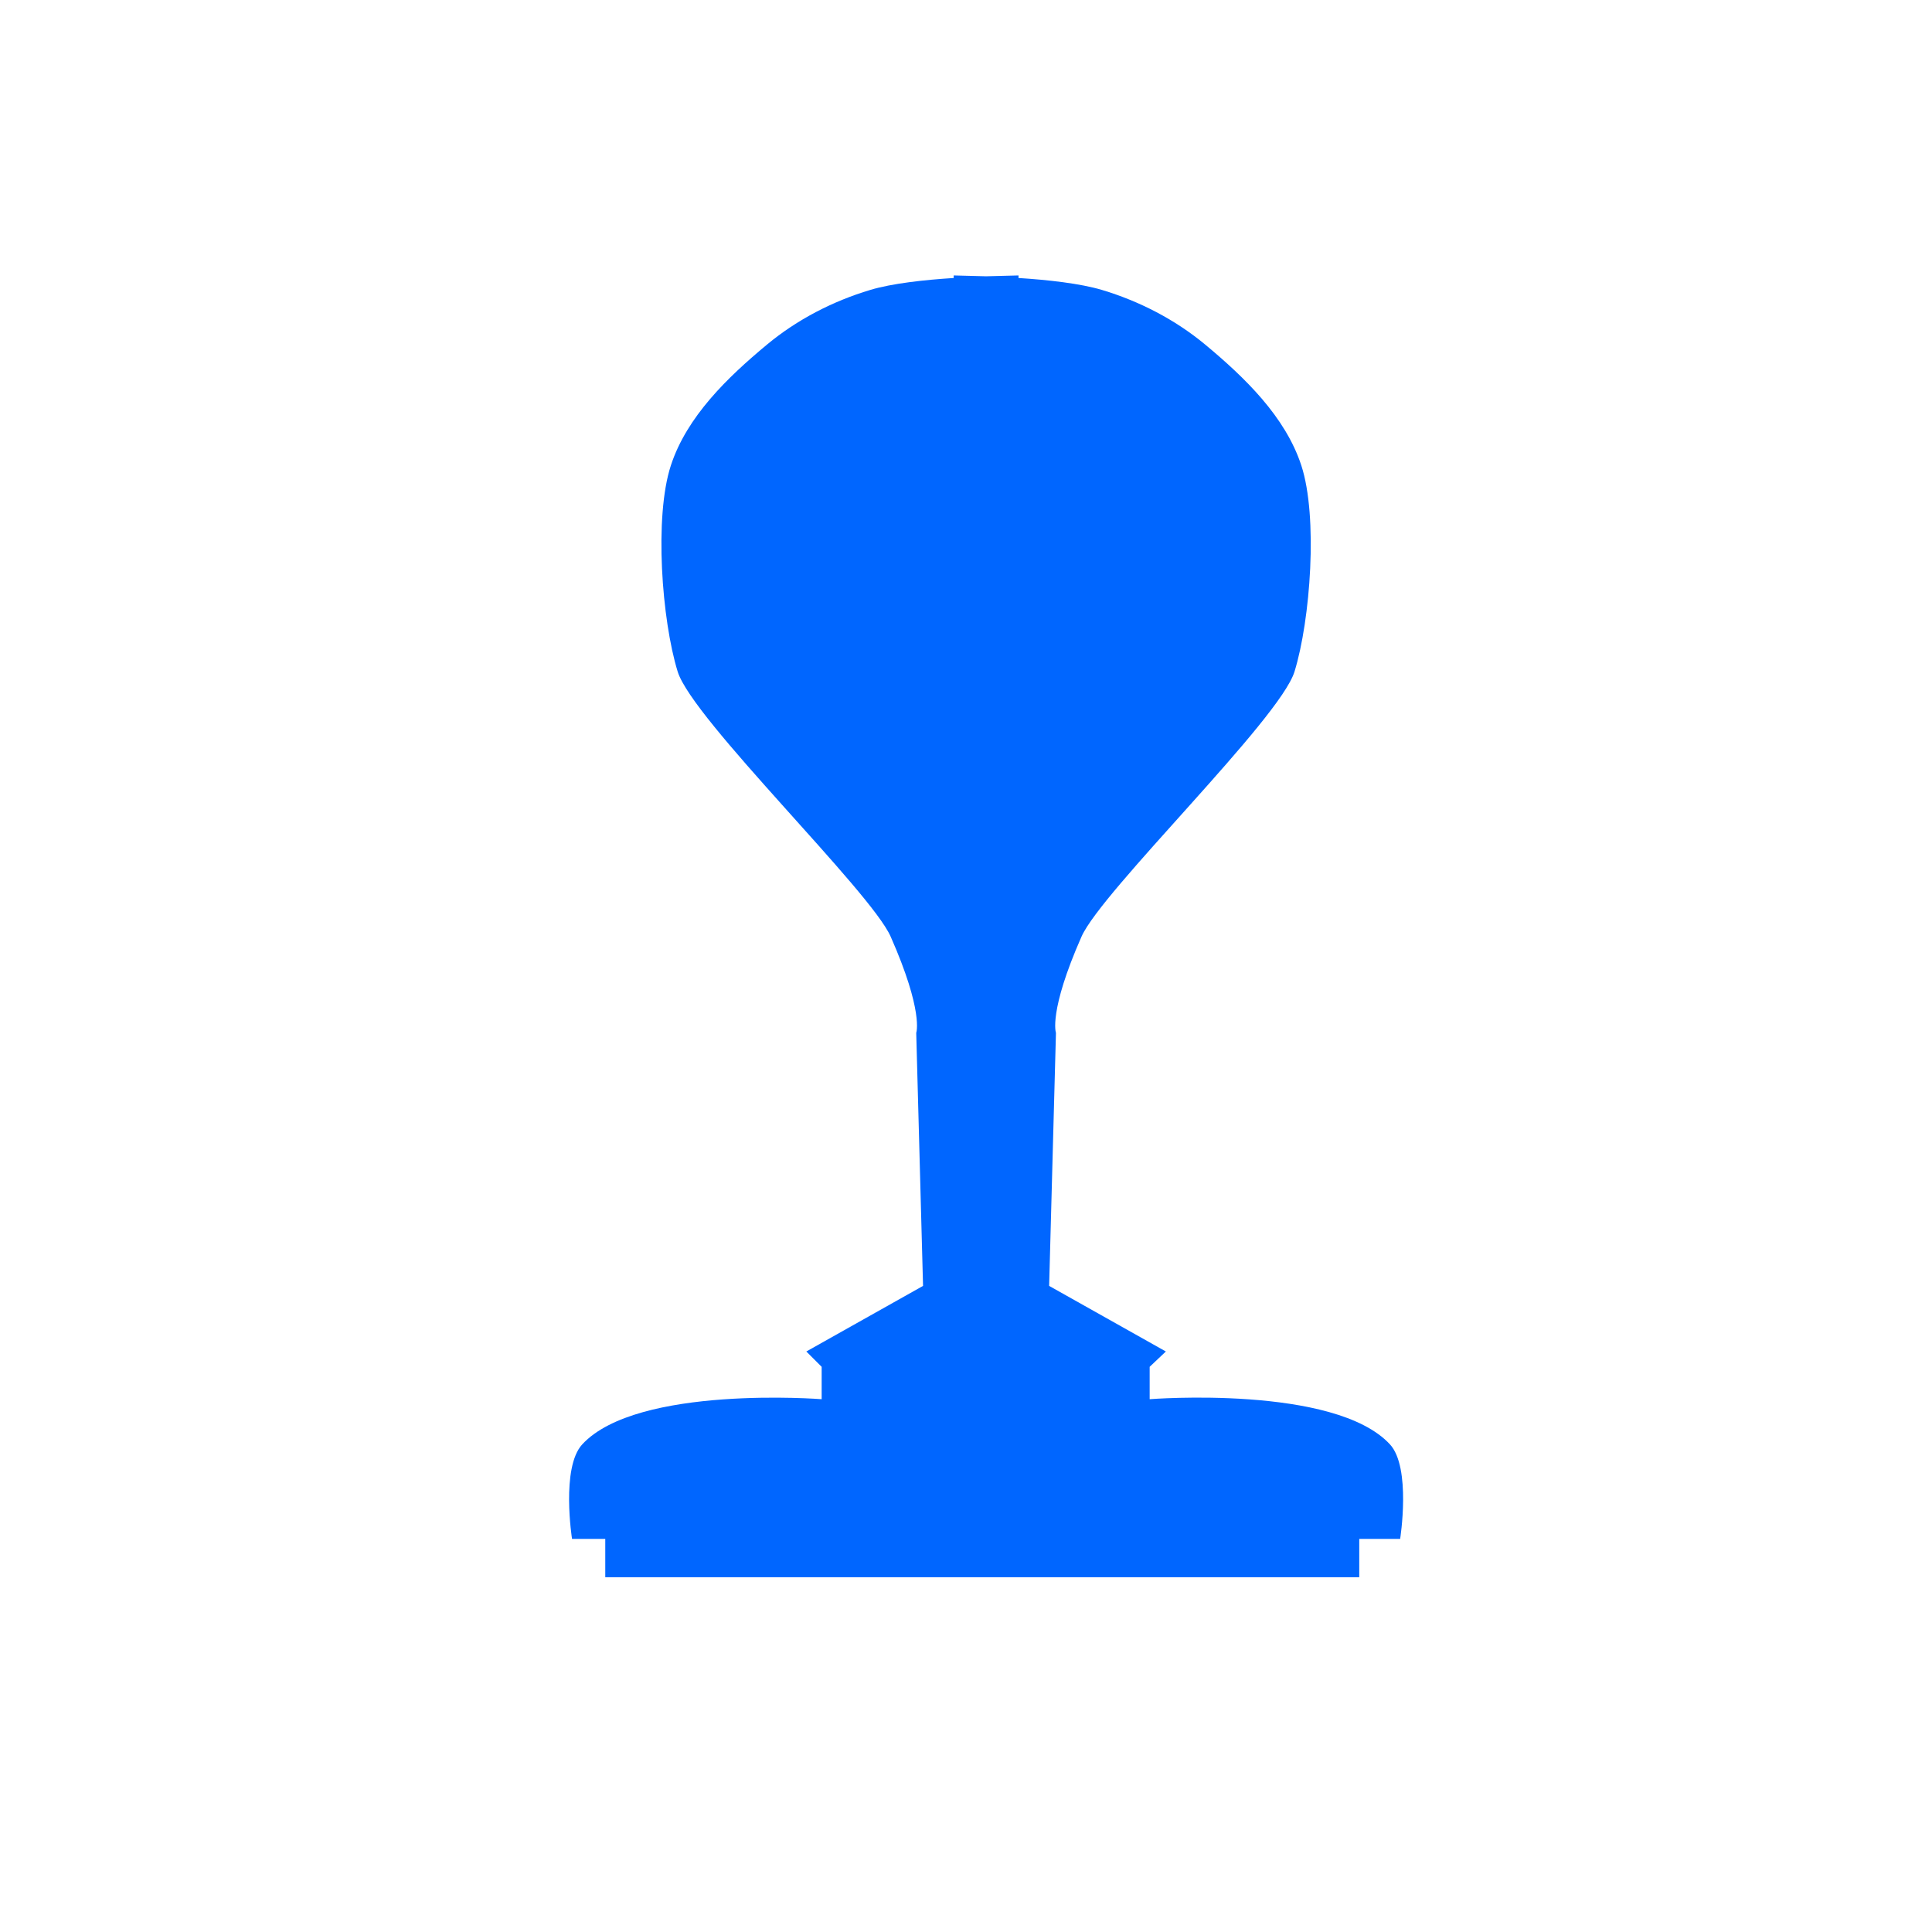<?xml version="1.0" encoding="UTF-8" standalone="no"?>
<!-- Created with Inkscape (http://www.inkscape.org/) -->

<svg
   width="70.865"
   height="70.865"
   id="svg2"
   version="1.1"
   inkscape:version="1.2.2 (b0a8486541, 2022-12-01)"
   sodipodi:docname="unmanned.svg"
   xmlns:inkscape="http://www.inkscape.org/namespaces/inkscape"
   xmlns:sodipodi="http://sodipodi.sourceforge.net/DTD/sodipodi-0.dtd"
   xmlns="http://www.w3.org/2000/svg"
   xmlns:svg="http://www.w3.org/2000/svg"
   xmlns:rdf="http://www.w3.org/1999/02/22-rdf-syntax-ns#"
   xmlns:cc="http://creativecommons.org/ns#"
   xmlns:dc="http://purl.org/dc/elements/1.1/">
  <defs
     id="defs4" />
  <sodipodi:namedview
     id="base"
     pagecolor="#ffffff"
     bordercolor="#666666"
     borderopacity="1.0"
     inkscape:pageopacity="0"
     inkscape:pageshadow="2"
     inkscape:zoom="5.6"
     inkscape:cx="54.464286"
     inkscape:cy="34.107143"
     inkscape:document-units="px"
     inkscape:current-layer="layer1"
     showgrid="false"
     fit-margin-top="0"
     fit-margin-left="0"
     fit-margin-right="0"
     fit-margin-bottom="0"
     inkscape:window-width="910"
     inkscape:window-height="690"
     inkscape:window-x="479"
     inkscape:window-y="88"
     inkscape:window-maximized="0"
     inkscape:showpageshadow="2"
     inkscape:pagecheckerboard="0"
     inkscape:deskcolor="#d1d1d1" />
  <g
     inkscape:label="Layer 1"
     inkscape:groupmode="layer"
     id="layer1"
     transform="translate(-49.428,-537.782)">
    <path
       style="fill:#0066ff;stroke:none"
       d="m 84.409,547.885 0,0.094 c -1.07,0.067 -2.268,0.199 -3.062,0.438 -1.371,0.411 -2.68,1.086 -3.781,2 -1.451,1.205 -2.945,2.644 -3.531,4.438 -0.616,1.882 -0.334,5.671 0.25,7.562 0.541,1.752 7.072,8.041 7.812,9.719 1.219,2.761 0.938,3.531 0.938,3.531 l 0.25,9.281 -4.281,2.406 0.562,0.562 0,1.188 c 0,0 -6.76,-0.53 -8.781,1.656 -0.788,0.853 -0.375,3.469 -0.375,3.469 l 1.219,0 0,1.406 27.656,0 0,-1.406 1.5,0 c 0,0 0.414,-2.616 -0.375,-3.469 -2.029,-2.193 -8.813,-1.656 -8.813,-1.656 l 0,-1.188 0.594,-0.562 -4.281,-2.406 0.25,-9.281 c 0,0 -0.281,-0.77 0.938,-3.531 0.741,-1.677 7.272,-7.967 7.812,-9.719 0.584,-1.892 0.866,-5.681 0.25,-7.562 -0.586,-1.793 -2.08,-3.232 -3.531,-4.438 -1.101,-0.914 -2.411,-1.589 -3.781,-2 -0.794,-0.238 -1.993,-0.371 -3.062,-0.438 l 0,-0.094 c 0,0 -0.711,0.021 -1.188,0.031 -0.477,-0.01 -1.188,-0.031 -1.188,-0.031 z"
       id="path2987"
       inkscape:connector-curvature="0" />
  </g>
</svg>

